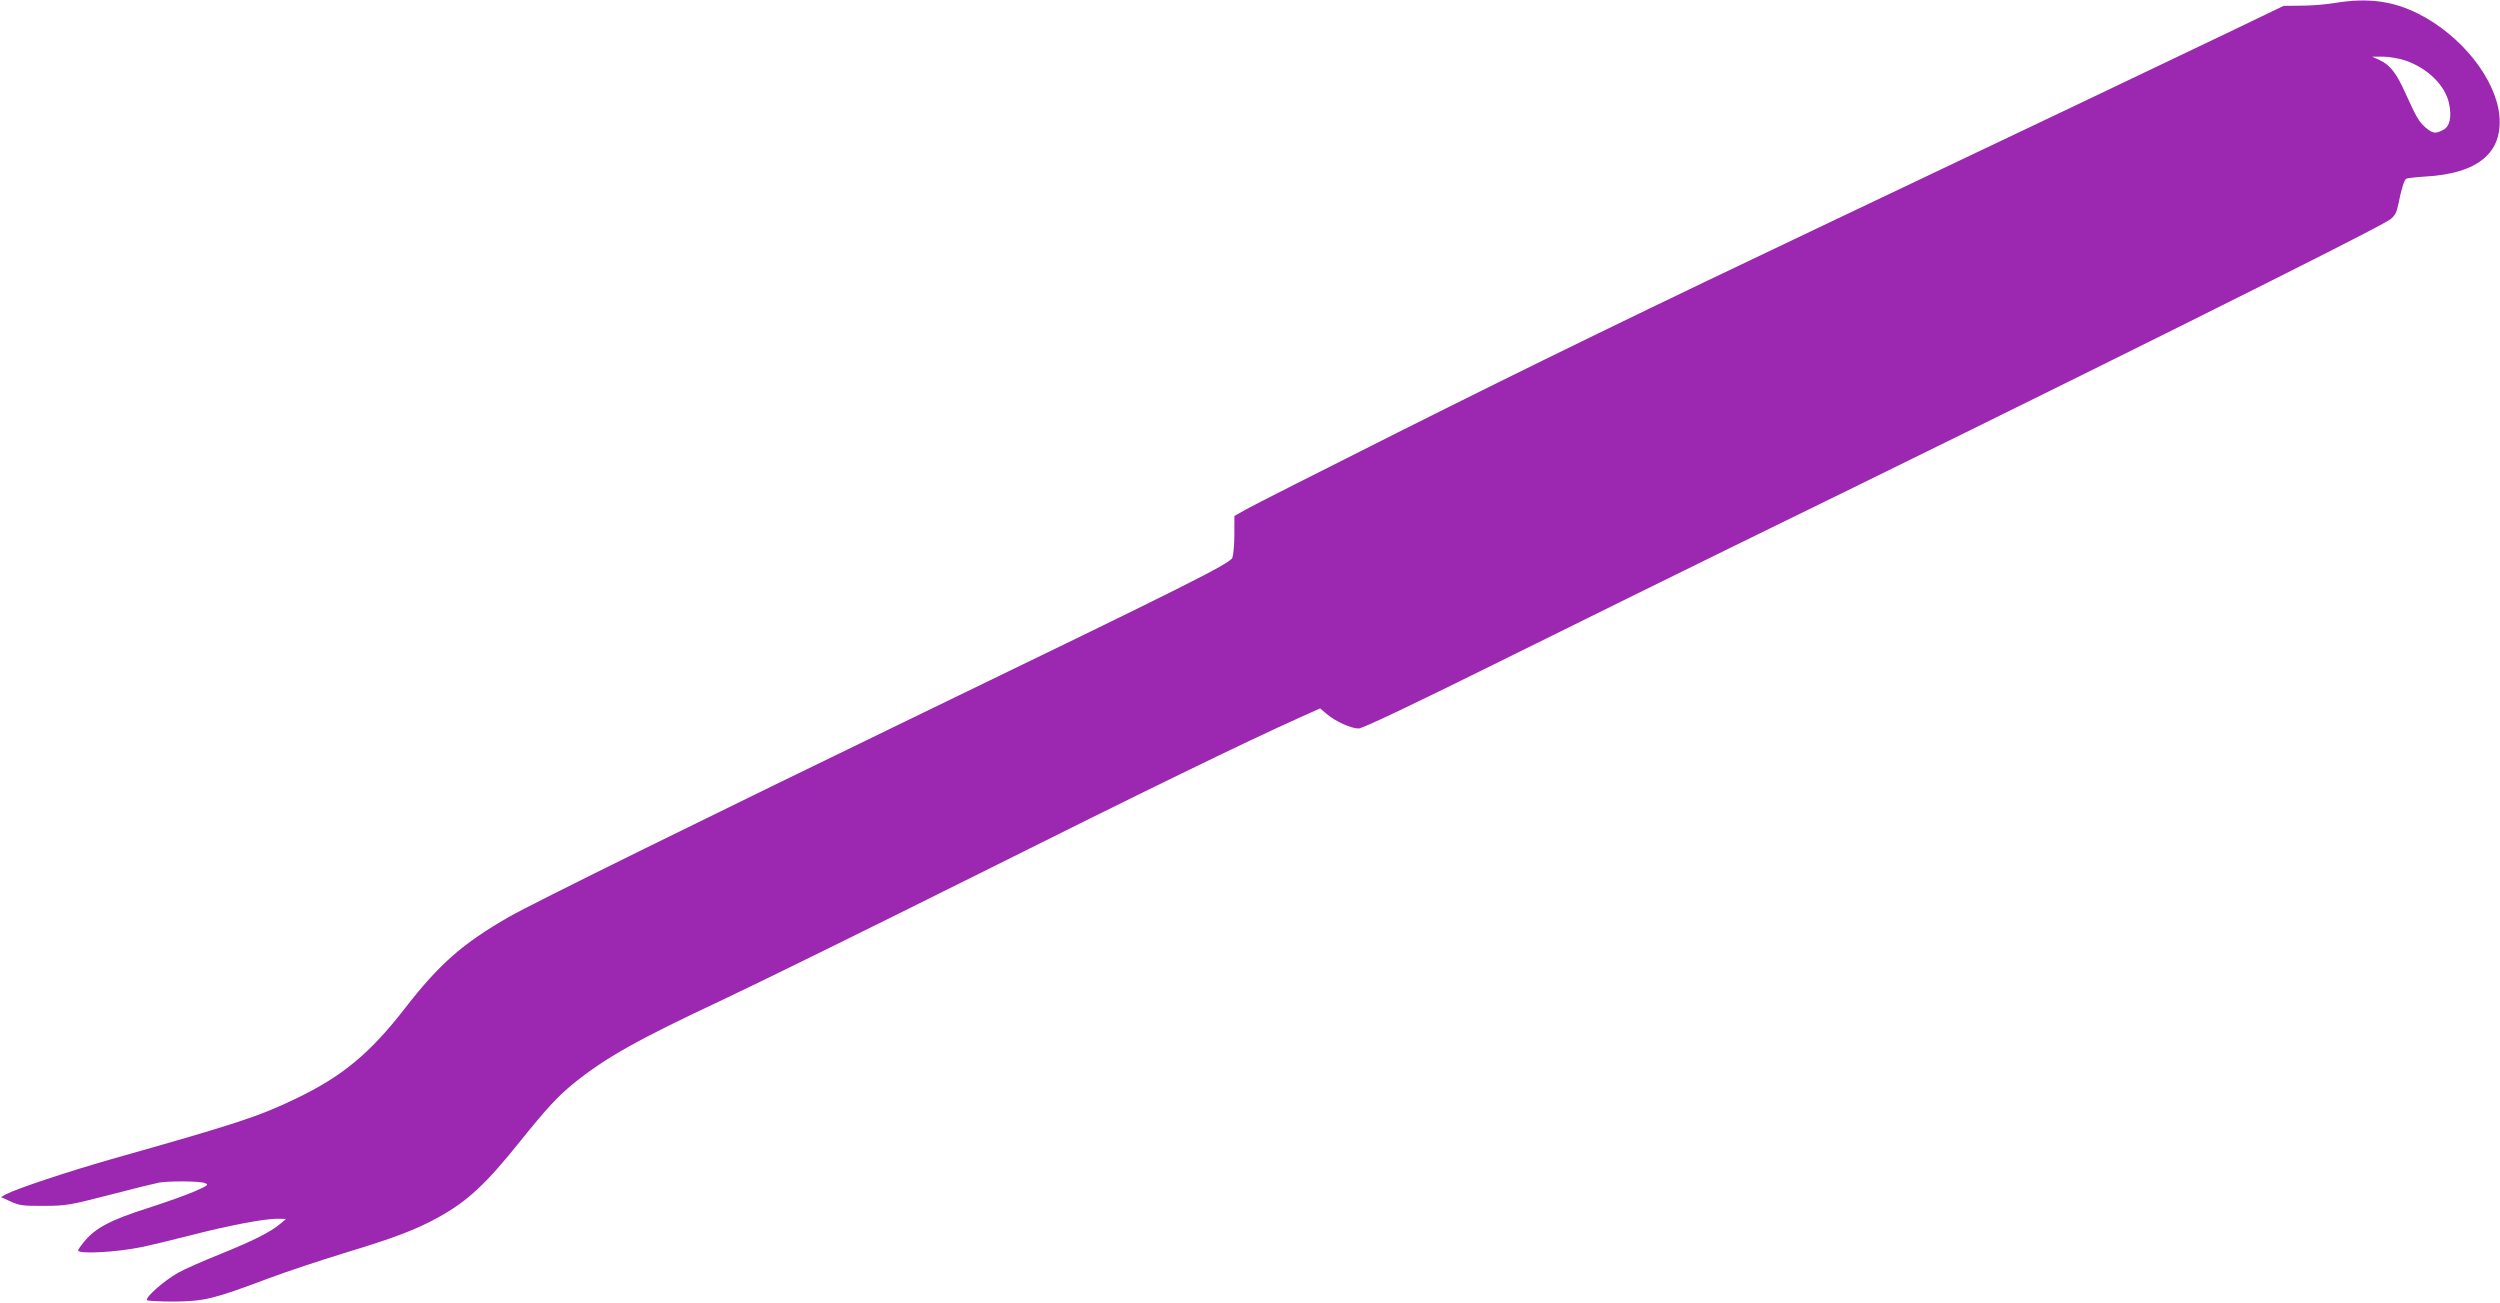 <?xml version="1.0" standalone="no"?>
<!DOCTYPE svg PUBLIC "-//W3C//DTD SVG 20010904//EN"
 "http://www.w3.org/TR/2001/REC-SVG-20010904/DTD/svg10.dtd">
<svg version="1.0" xmlns="http://www.w3.org/2000/svg"
 width="1280pt" height="667pt" viewBox="0 0 1280 667"
 preserveAspectRatio="xMidYMid meet">
<g transform="translate(0,667) scale(0.1,-0.1)"
fill="#9c27b0" stroke="none">
<path d="M11955 6655 c-44 -8 -121 -14 -171 -14 l-92 -1 -293 -141 c-305 -146
-1143 -546 -2024 -964 -949 -451 -1498 -718 -2220 -1080 -396 -199 -746 -376
-777 -394 l-58 -33 0 -93 c0 -52 -5 -106 -10 -120 -11 -30 -225 -137 -1585
-795 -1095 -530 -2004 -978 -2120 -1045 -236 -136 -354 -239 -529 -464 -181
-234 -322 -351 -561 -466 -191 -92 -305 -129 -945 -310 -220 -63 -483 -150
-540 -180 l-25 -14 50 -23 c44 -20 65 -23 170 -22 112 0 134 4 335 56 118 31
233 59 254 63 55 9 207 8 234 -2 22 -8 18 -12 -45 -40 -37 -17 -148 -57 -245
-88 -191 -61 -269 -102 -326 -171 -18 -21 -32 -42 -32 -46 0 -20 196 -10 325
17 44 9 157 36 250 60 193 50 377 85 444 85 l46 -1 -30 -25 c-51 -43 -144 -89
-305 -154 -85 -34 -183 -77 -217 -96 -72 -40 -172 -128 -160 -141 5 -4 68 -7
140 -7 154 2 198 12 477 117 96 36 274 95 395 132 257 78 362 118 477 181 152
84 244 169 424 394 132 164 189 226 271 293 164 132 325 223 763 428 168 79
742 361 1275 627 895 447 1407 696 1677 817 l107 48 33 -28 c44 -38 126 -75
164 -75 20 0 275 121 765 364 404 200 919 454 1144 564 1684 822 3303 1628
3372 1678 25 19 34 35 43 81 15 75 29 121 40 128 5 3 49 8 97 11 268 15 397
120 380 311 -18 189 -195 412 -416 523 -132 66 -258 82 -426 55z m361 -295
c114 -39 203 -127 223 -219 15 -71 4 -119 -30 -136 -39 -21 -53 -19 -89 11
-34 29 -47 51 -102 172 -47 106 -80 149 -132 173 l-41 19 56 0 c30 0 82 -9
115 -20z"/>
</g>
</svg>
